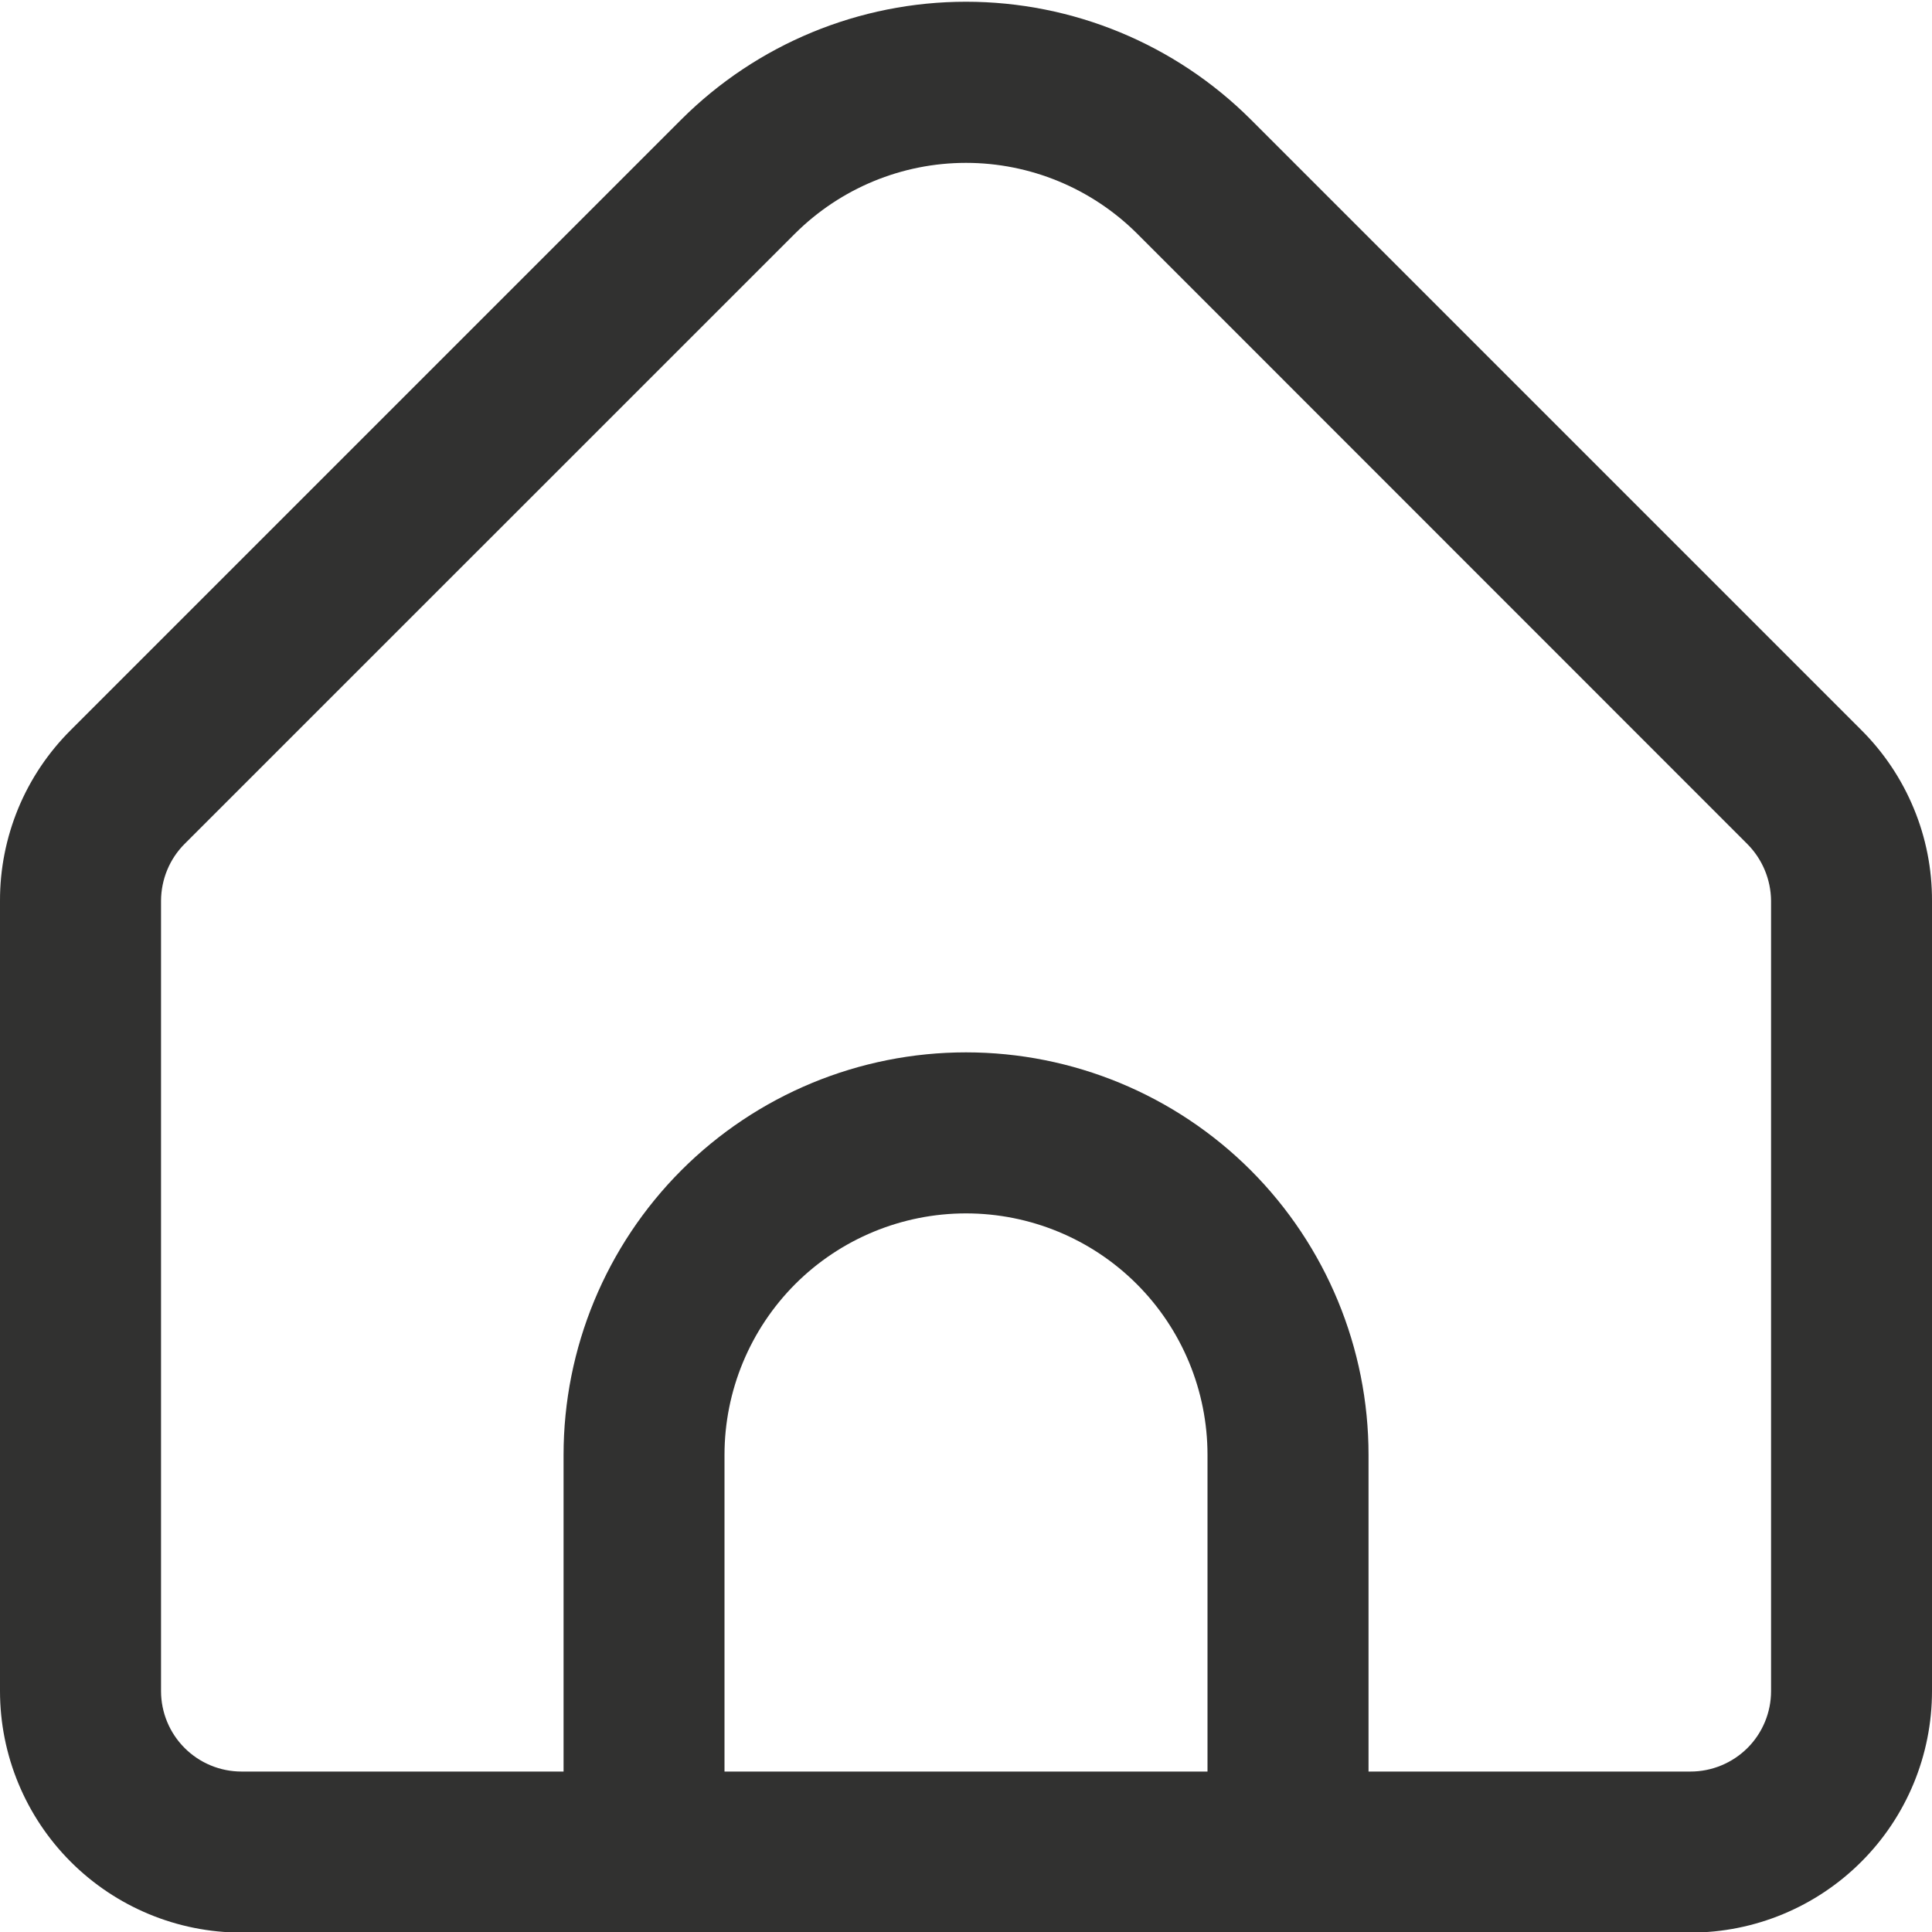 <svg width="20" height="20" viewBox="0 0 20 20" fill="none" xmlns="http://www.w3.org/2000/svg">
<g clip-path="url(#clip0_31_282)">
<path d="M19.268 7.557L12.947 1.236C12.165 0.456 11.105 0.018 10 0.018C8.896 0.018 7.836 0.456 7.054 1.236L0.733 7.557C0.5 7.789 0.315 8.064 0.189 8.368C0.064 8.671 -0.001 8.996 0 9.325V17.506C0 18.169 0.264 18.805 0.732 19.273C1.201 19.742 1.837 20.006 2.5 20.006H17.5C18.163 20.006 18.799 19.742 19.268 19.273C19.737 18.805 20 18.169 20 17.506V9.325C20.001 8.996 19.937 8.671 19.811 8.368C19.685 8.064 19.501 7.789 19.268 7.557ZM12.5 18.339H7.5V15.061C7.5 14.398 7.764 13.762 8.232 13.293C8.701 12.824 9.337 12.561 10 12.561C10.663 12.561 11.299 12.824 11.768 13.293C12.237 13.762 12.5 14.398 12.5 15.061V18.339ZM18.334 17.506C18.334 17.727 18.246 17.939 18.09 18.095C17.933 18.251 17.721 18.339 17.5 18.339H14.167V15.061C14.167 13.956 13.728 12.896 12.947 12.114C12.165 11.333 11.105 10.894 10 10.894C8.895 10.894 7.835 11.333 7.054 12.114C6.273 12.896 5.834 13.956 5.834 15.061V18.339H2.5C2.279 18.339 2.067 18.251 1.911 18.095C1.755 17.939 1.667 17.727 1.667 17.506V9.325C1.668 9.104 1.755 8.892 1.911 8.736L8.232 2.416C8.702 1.949 9.337 1.686 10 1.686C10.663 1.686 11.299 1.949 11.769 2.416L18.089 8.738C18.244 8.894 18.332 9.105 18.334 9.325V17.506Z" fill="#313130"/>
</g>
<defs>
<clipPath id="clip0_31_282">
<rect width="20" height="20" fill="white"/>
</clipPath>
</defs>
</svg>
